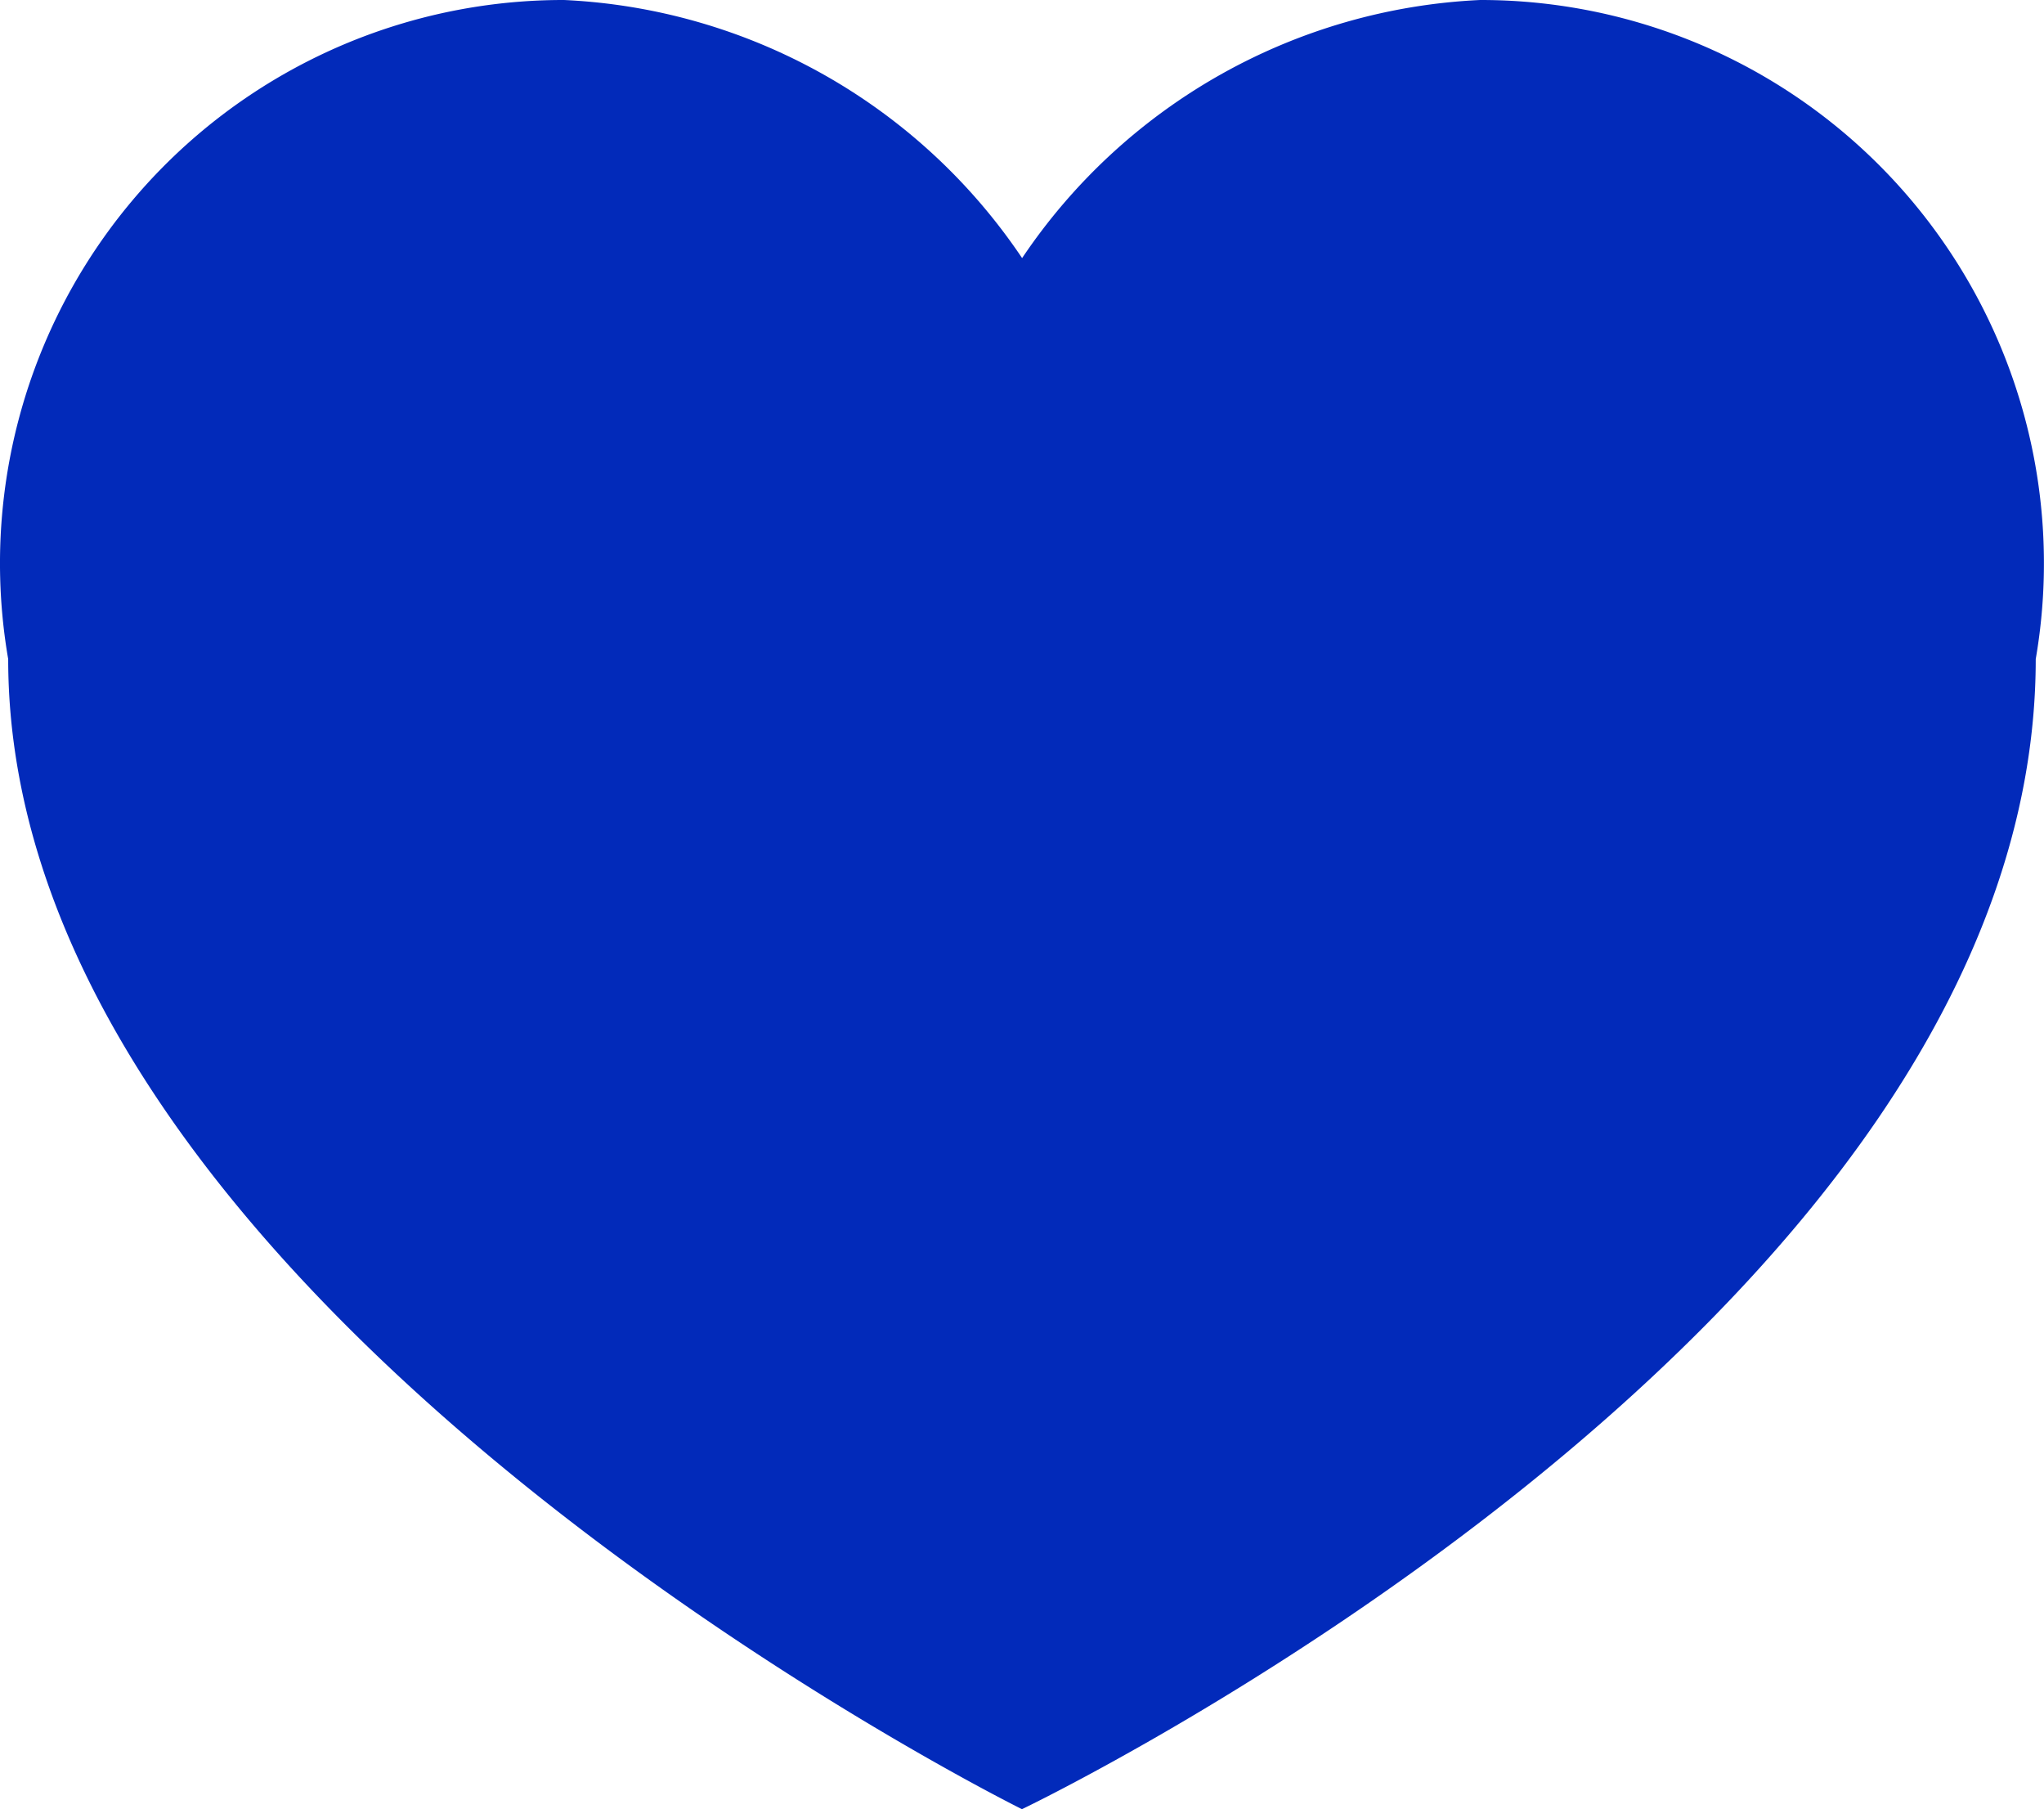 <svg xmlns="http://www.w3.org/2000/svg" width="27.947" height="24.73" viewBox="0 0 27.947 24.73"><defs><style>.a{fill:#022aba;}</style></defs><path class="a" d="M20.238,0a7.99,7.99,0,0,0-6.263,3.528A7.99,7.99,0,0,0,7.712,0a7.7,7.7,0,0,0-7.6,9.009h0c0,8.866,13.861,15.721,13.861,15.721S27.834,18.108,27.834,9.009h0A7.7,7.7,0,0,0,20.234,0Z"/></svg>